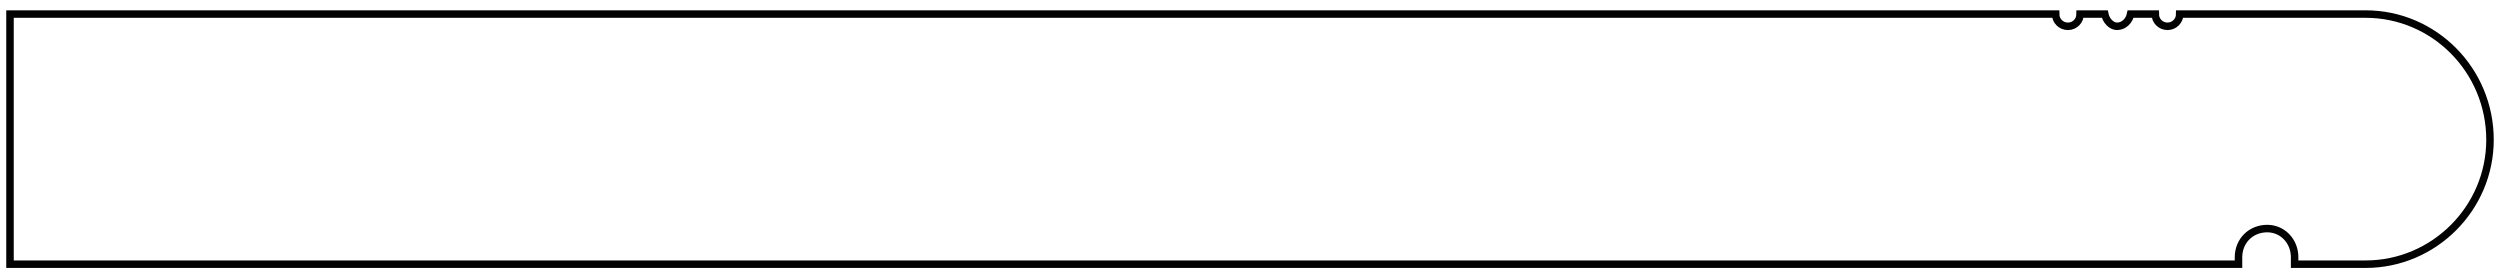 <?xml version="1.0" encoding="utf-8"?>
<svg xmlns="http://www.w3.org/2000/svg" xmlns:xlink="http://www.w3.org/1999/xlink" version="1.1" id="Ebene_1" x="0px" y="0px" viewBox="0 0 2000 222" style="enable-background:new 0 0 2000 222;" xml:space="preserve" width="800" height="89">
<style type="text/css">
	.st0{fill:none;stroke:#020203;stroke-width:6;stroke-miterlimit:10;}
</style>
<path class="st0" d="M107.5,11h1228.7h308.3c0,5.5,4.4,9.8,9.8,9.8c5.5,0,9.8-4.4,9.8-9.8h19.7c1.1,5.5,5.5,9.8,9.8,9.8  c5.5,0,9.8-4.4,10.9-9.8h19.7c0,5.5,4.4,9.8,9.8,9.8s9.8-4.4,9.8-9.8h148.7c54.7,0,99.5,44.8,99.5,100.6c0,54.7-44.8,99.5-99.5,99.5  h-56.8v-5.5c0-13.1-9.8-23-21.9-23c-13.1,0-23,9.8-23,23v5.5H1336H107.5H8v-99.5V11H107.5z"/>
</svg>

